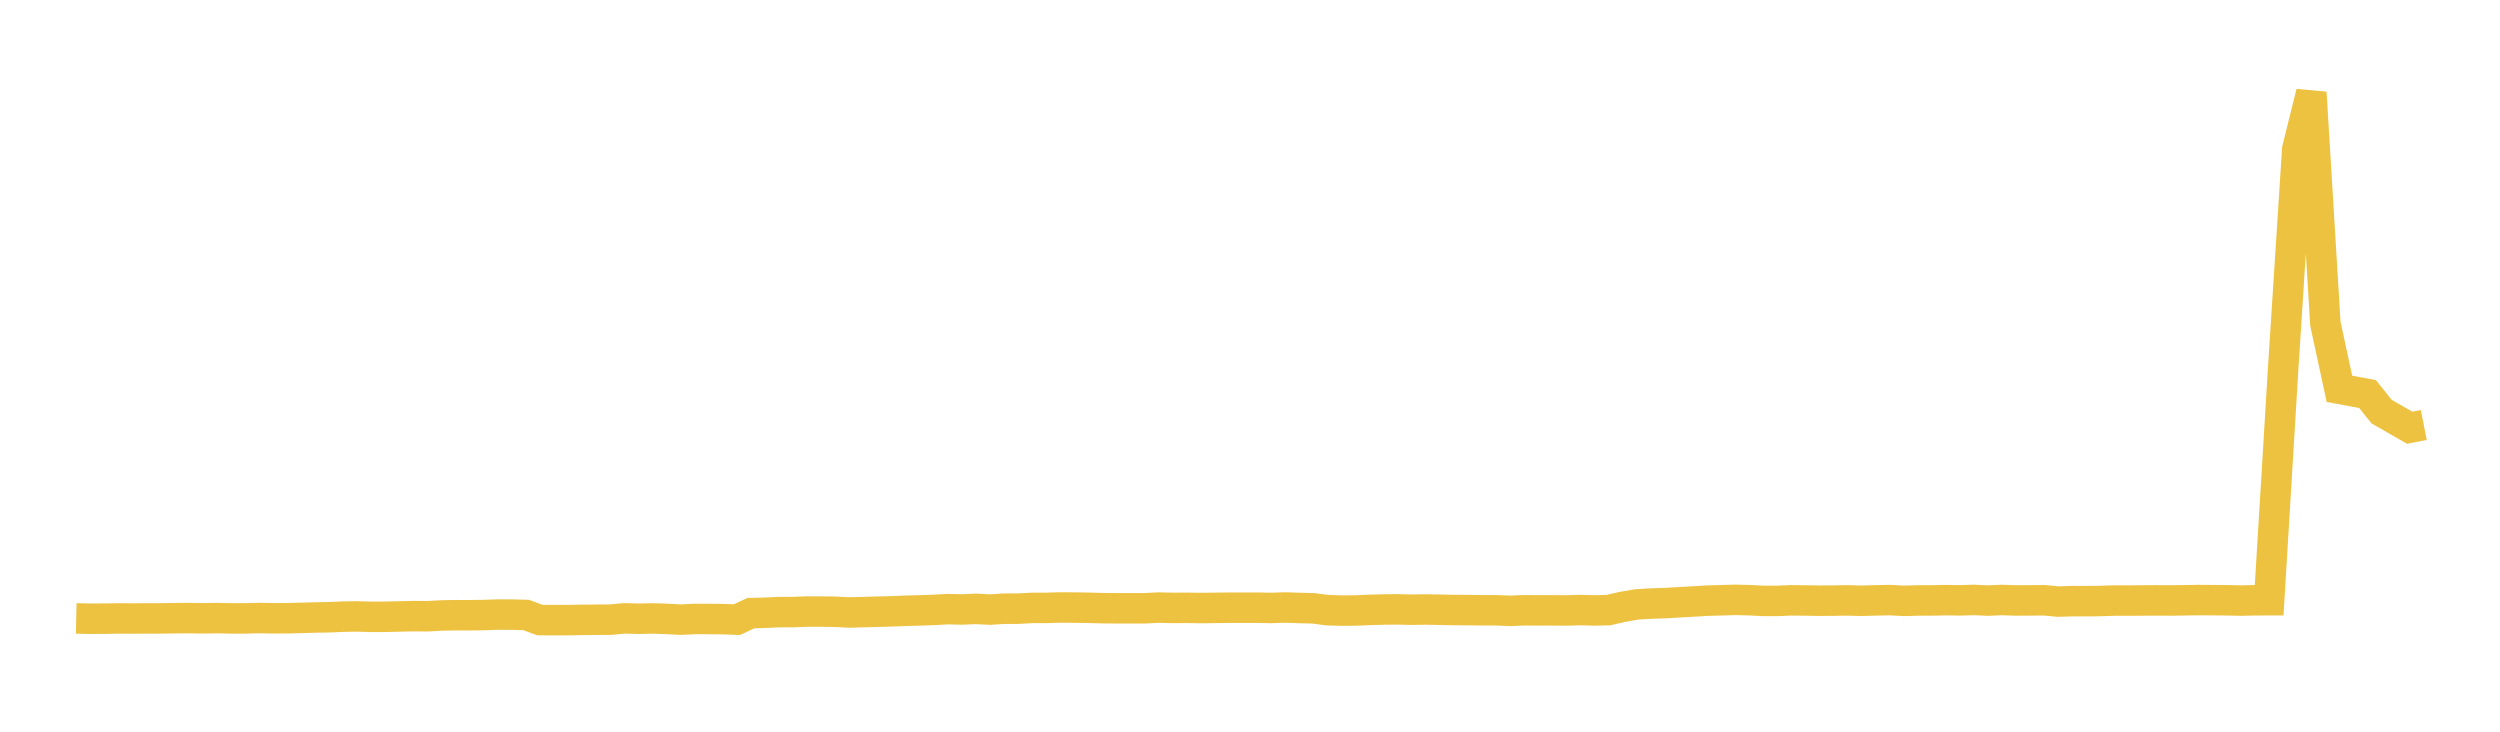 <svg width="164" height="48" xmlns="http://www.w3.org/2000/svg" xmlns:xlink="http://www.w3.org/1999/xlink"><path fill="none" stroke="rgb(237,194,64)" stroke-width="2" d="M5,40.569L5.922,40.589L6.844,40.584L7.766,40.57L8.689,40.574L9.611,40.569L10.533,40.568L11.455,40.555L12.377,40.546L13.299,40.562L14.222,40.547L15.144,40.567L16.066,40.567L16.988,40.543L17.91,40.56L18.832,40.556L19.754,40.535L20.677,40.508L21.599,40.491L22.521,40.451L23.443,40.438L24.365,40.465L25.287,40.462L26.21,40.438L27.132,40.418L28.054,40.426L28.976,40.374L29.898,40.357L30.82,40.359L31.743,40.347L32.665,40.316L33.587,40.318L34.509,40.342L35.431,40.68L36.353,40.681L37.275,40.681L38.198,40.663L39.12,40.655L40.042,40.65L40.964,40.564L41.886,40.589L42.808,40.57L43.731,40.599L44.653,40.649L45.575,40.605L46.497,40.606L47.419,40.616L48.341,40.649L49.263,40.22L50.186,40.198L51.108,40.156L52.03,40.152L52.952,40.117L53.874,40.12L54.796,40.132L55.719,40.179L56.641,40.154L57.563,40.128L58.485,40.103L59.407,40.068L60.329,40.042L61.251,40.011L62.174,39.959L63.096,39.982L64.018,39.942L64.94,39.99L65.862,39.93L66.784,39.928L67.707,39.879L68.629,39.878L69.551,39.851L70.473,39.857L71.395,39.871L72.317,39.896L73.24,39.903L74.162,39.903L75.084,39.904L76.006,39.857L76.928,39.879L77.85,39.873L78.772,39.888L79.695,39.877L80.617,39.866L81.539,39.864L82.461,39.864L83.383,39.882L84.305,39.851L85.228,39.884L86.15,39.905L87.072,40.027L87.994,40.055L88.916,40.049L89.838,40.009L90.76,39.984L91.683,39.975L92.605,39.996L93.527,39.983L94.449,39.999L95.371,40.018L96.293,40.022L97.216,40.034L98.138,40.035L99.06,40.071L99.982,40.035L100.904,40.042L101.826,40.039L102.749,40.047L103.671,40.02L104.593,40.045L105.515,40.022L106.437,39.81L107.359,39.651L108.281,39.593L109.204,39.566L110.126,39.511L111.048,39.459L111.97,39.404L112.892,39.378L113.814,39.351L114.737,39.371L115.659,39.418L116.581,39.419L117.503,39.38L118.425,39.391L119.347,39.405L120.269,39.401L121.192,39.385L122.114,39.411L123.036,39.384L123.958,39.366L124.88,39.417L125.802,39.391L126.725,39.388L127.647,39.369L128.569,39.383L129.491,39.356L130.413,39.398L131.335,39.359L132.257,39.391L133.18,39.385L134.102,39.377L135.024,39.463L135.946,39.434L136.868,39.438L137.79,39.425L138.713,39.395L139.635,39.398L140.557,39.391L141.479,39.386L142.401,39.391L143.323,39.378L144.246,39.364L145.168,39.371L146.09,39.378L147.012,39.398L147.934,39.378L148.856,39.376L149.778,24.142L150.701,9.781L151.623,6.072L152.545,21.242L153.467,25.506L154.389,25.678L155.311,25.85L156.234,27.003L157.156,27.531L158.078,28.06L159,27.878"></path></svg>